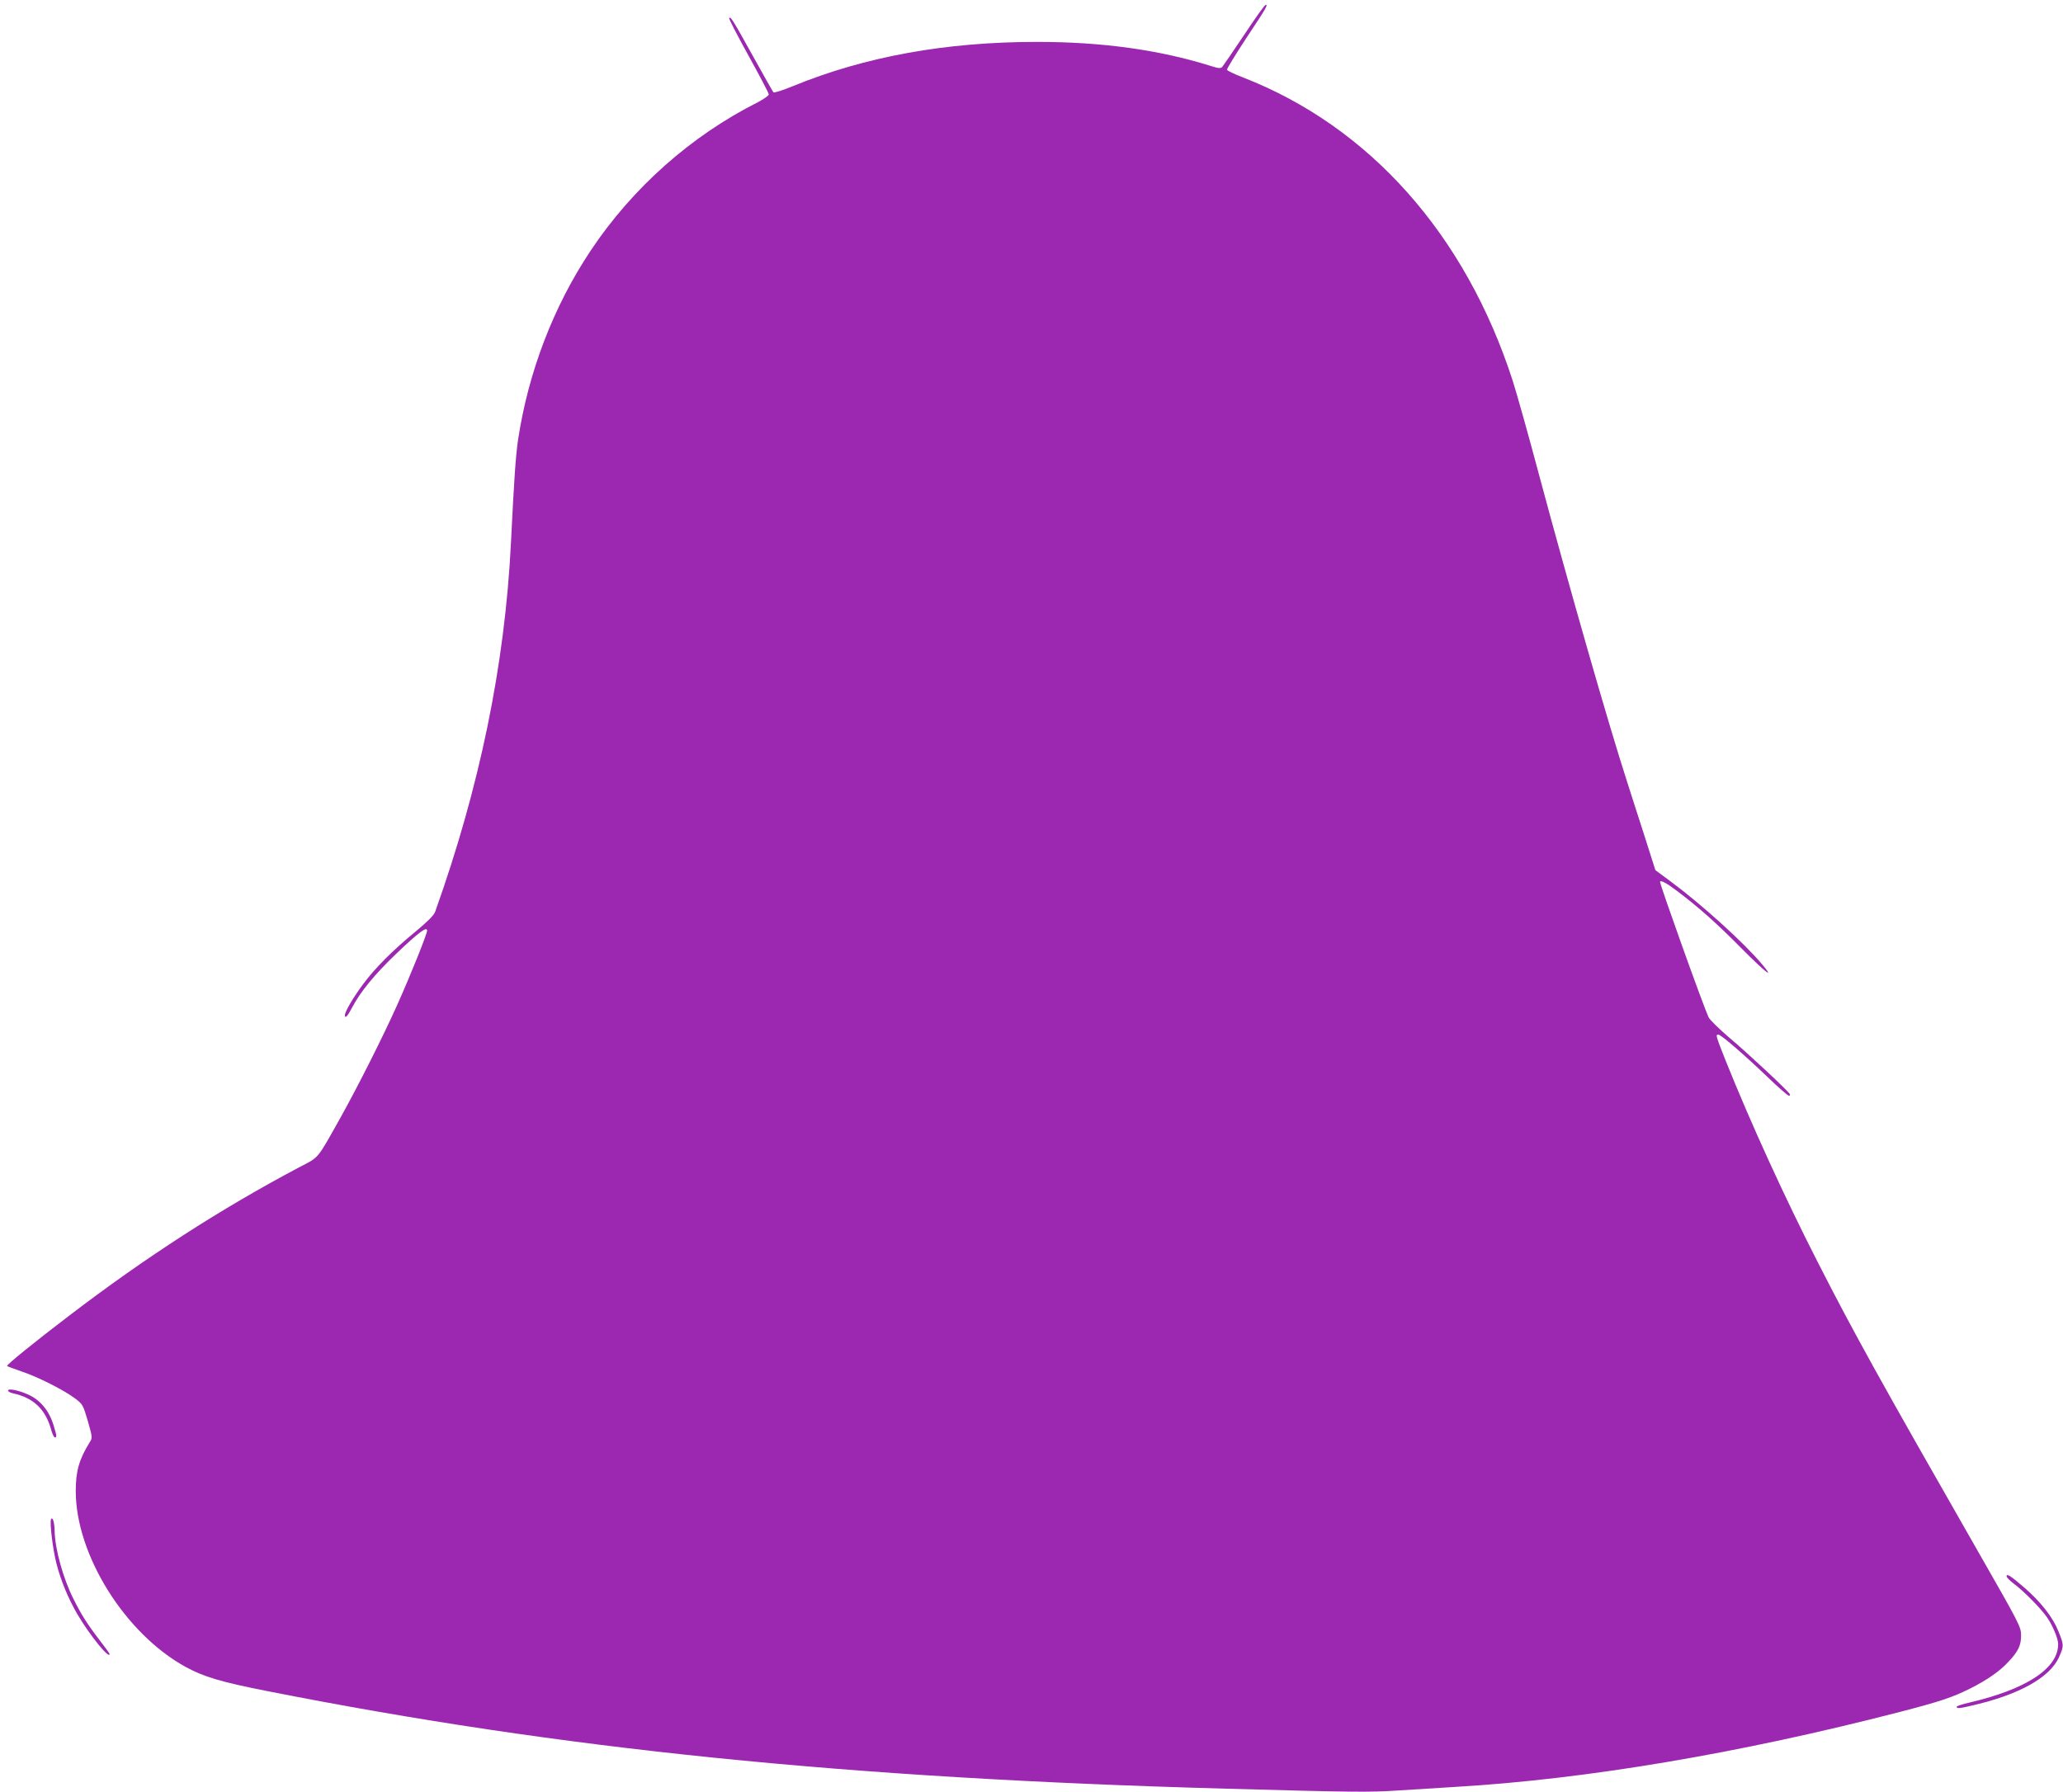 <?xml version="1.0" standalone="no"?>
<!DOCTYPE svg PUBLIC "-//W3C//DTD SVG 20010904//EN"
 "http://www.w3.org/TR/2001/REC-SVG-20010904/DTD/svg10.dtd">
<svg version="1.0" xmlns="http://www.w3.org/2000/svg"
 width="1280pt" height="1112pt" viewBox="0 0 1280 1112"
 preserveAspectRatio="xMidYMid meet">
<g transform="translate(0,1112) scale(0.1,-0.1)"
fill="#9c27b0" stroke="none">
<path d="M7719 10903 c-68 -102 -130 -192 -136 -199 -10 -10 -25 -8 -75 8
-317 99 -671 148 -1073 148 -567 0 -1067 -91 -1514 -274 -63 -26 -117 -43
-122 -39 -4 4 -62 107 -129 228 -127 228 -136 243 -146 233 -3 -4 51 -108 120
-233 69 -125 126 -233 126 -241 0 -7 -31 -29 -69 -49 -413 -208 -777 -531
-1036 -920 -230 -345 -386 -751 -450 -1170 -15 -99 -25 -243 -45 -649 -38
-755 -194 -1511 -470 -2284 -8 -22 -46 -60 -118 -120 -144 -118 -256 -230
-331 -332 -60 -81 -111 -168 -111 -190 0 -24 17 -6 45 48 50 96 139 205 274
334 138 132 191 171 191 143 0 -21 -102 -275 -184 -458 -88 -197 -245 -508
-353 -702 -149 -265 -130 -243 -257 -309 -485 -257 -948 -555 -1426 -920 -214
-163 -392 -307 -386 -313 3 -3 44 -18 93 -35 99 -33 261 -115 331 -168 45 -34
48 -40 77 -139 28 -98 29 -104 13 -129 -67 -108 -88 -180 -88 -305 0 -396 306
-885 681 -1091 114 -62 216 -93 505 -150 1827 -361 3593 -541 5949 -606 787
-22 895 -23 1072 -11 98 6 257 16 353 22 816 48 1766 209 2757 465 250 65 326
90 438 146 108 55 181 106 236 165 62 66 79 102 79 165 0 51 -10 71 -266 518
-609 1065 -775 1364 -997 1800 -202 395 -417 866 -568 1243 -62 156 -66 167
-48 167 16 0 153 -118 301 -259 69 -67 131 -121 138 -121 6 0 8 5 3 13 -15 23
-256 249 -374 348 -64 55 -121 111 -128 126 -35 76 -301 820 -301 840 0 14 39
-6 96 -49 139 -104 253 -205 407 -361 152 -153 214 -201 129 -100 -111 132
-373 370 -569 515 l-92 68 -71 223 c-39 122 -87 269 -105 327 -115 355 -356
1196 -545 1900 -65 245 -139 508 -164 586 -293 908 -888 1578 -1675 1884 -52
20 -96 41 -98 47 -2 5 51 92 118 194 128 193 137 209 122 209 -6 0 -66 -84
-134 -187z"/>
<path d="M50 2491 c0 -6 12 -13 28 -17 131 -28 206 -100 241 -232 7 -23 16
-42 21 -42 13 0 13 7 -6 70 -28 96 -85 164 -164 198 -57 25 -120 37 -120 23z"/>
<path d="M317 1693 c-10 -17 10 -185 33 -275 28 -109 74 -219 131 -317 76
-129 199 -281 199 -245 0 3 -28 42 -63 87 -74 96 -112 156 -160 252 -65 128
-116 313 -118 423 -1 54 -12 91 -22 75z"/>
<path d="M12450 1338 c0 -7 21 -28 45 -46 64 -48 169 -155 206 -209 36 -52 69
-132 69 -166 0 -151 -197 -280 -552 -363 -43 -10 -78 -21 -78 -26 0 -12 20
-10 96 8 292 67 484 174 540 302 30 67 30 75 -5 160 -35 87 -109 181 -209 268
-88 76 -112 91 -112 72z"/>
</g>
</svg>
